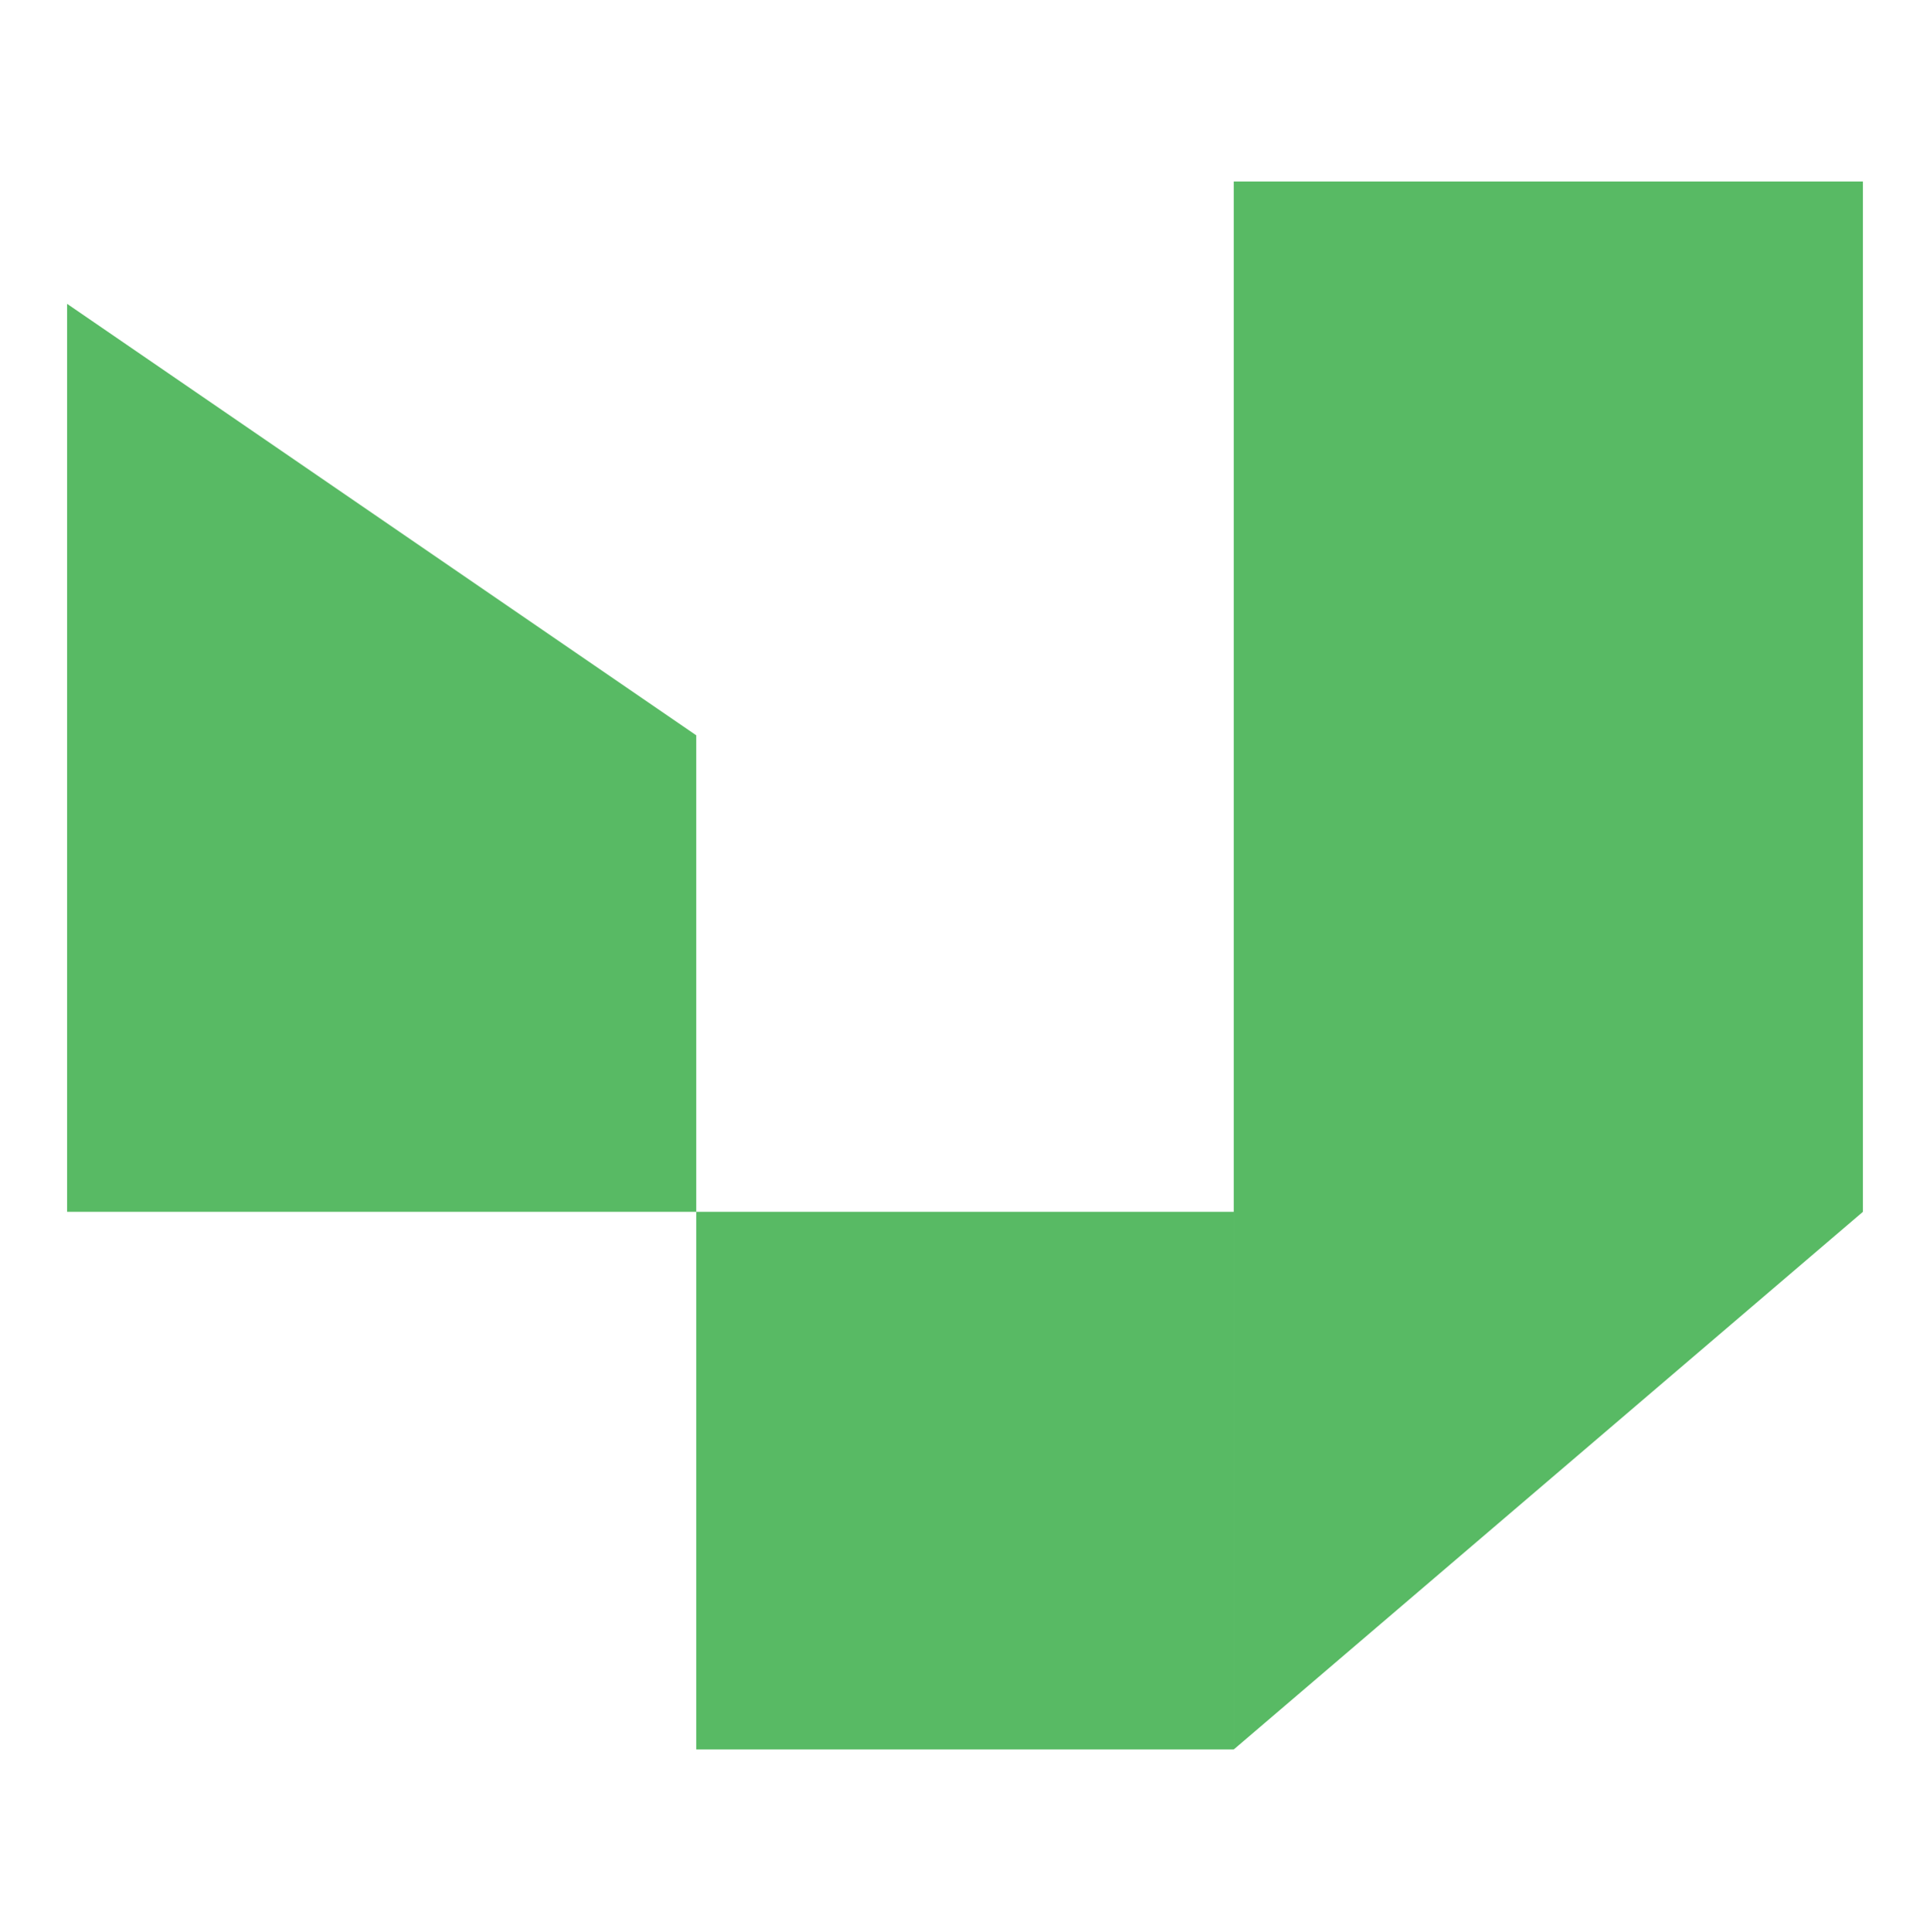 <svg xmlns="http://www.w3.org/2000/svg" width="1000" height="1001" fill="none"><path fill="#58BA64" d="m639.249 906.24 325.989-278.501V94.026H639.249V906.24ZM360.751 380.899 34.761 157.394v470.348h325.99V380.899Zm-.007 525.343h278.499V627.743H360.744v278.499Z"/></svg>
